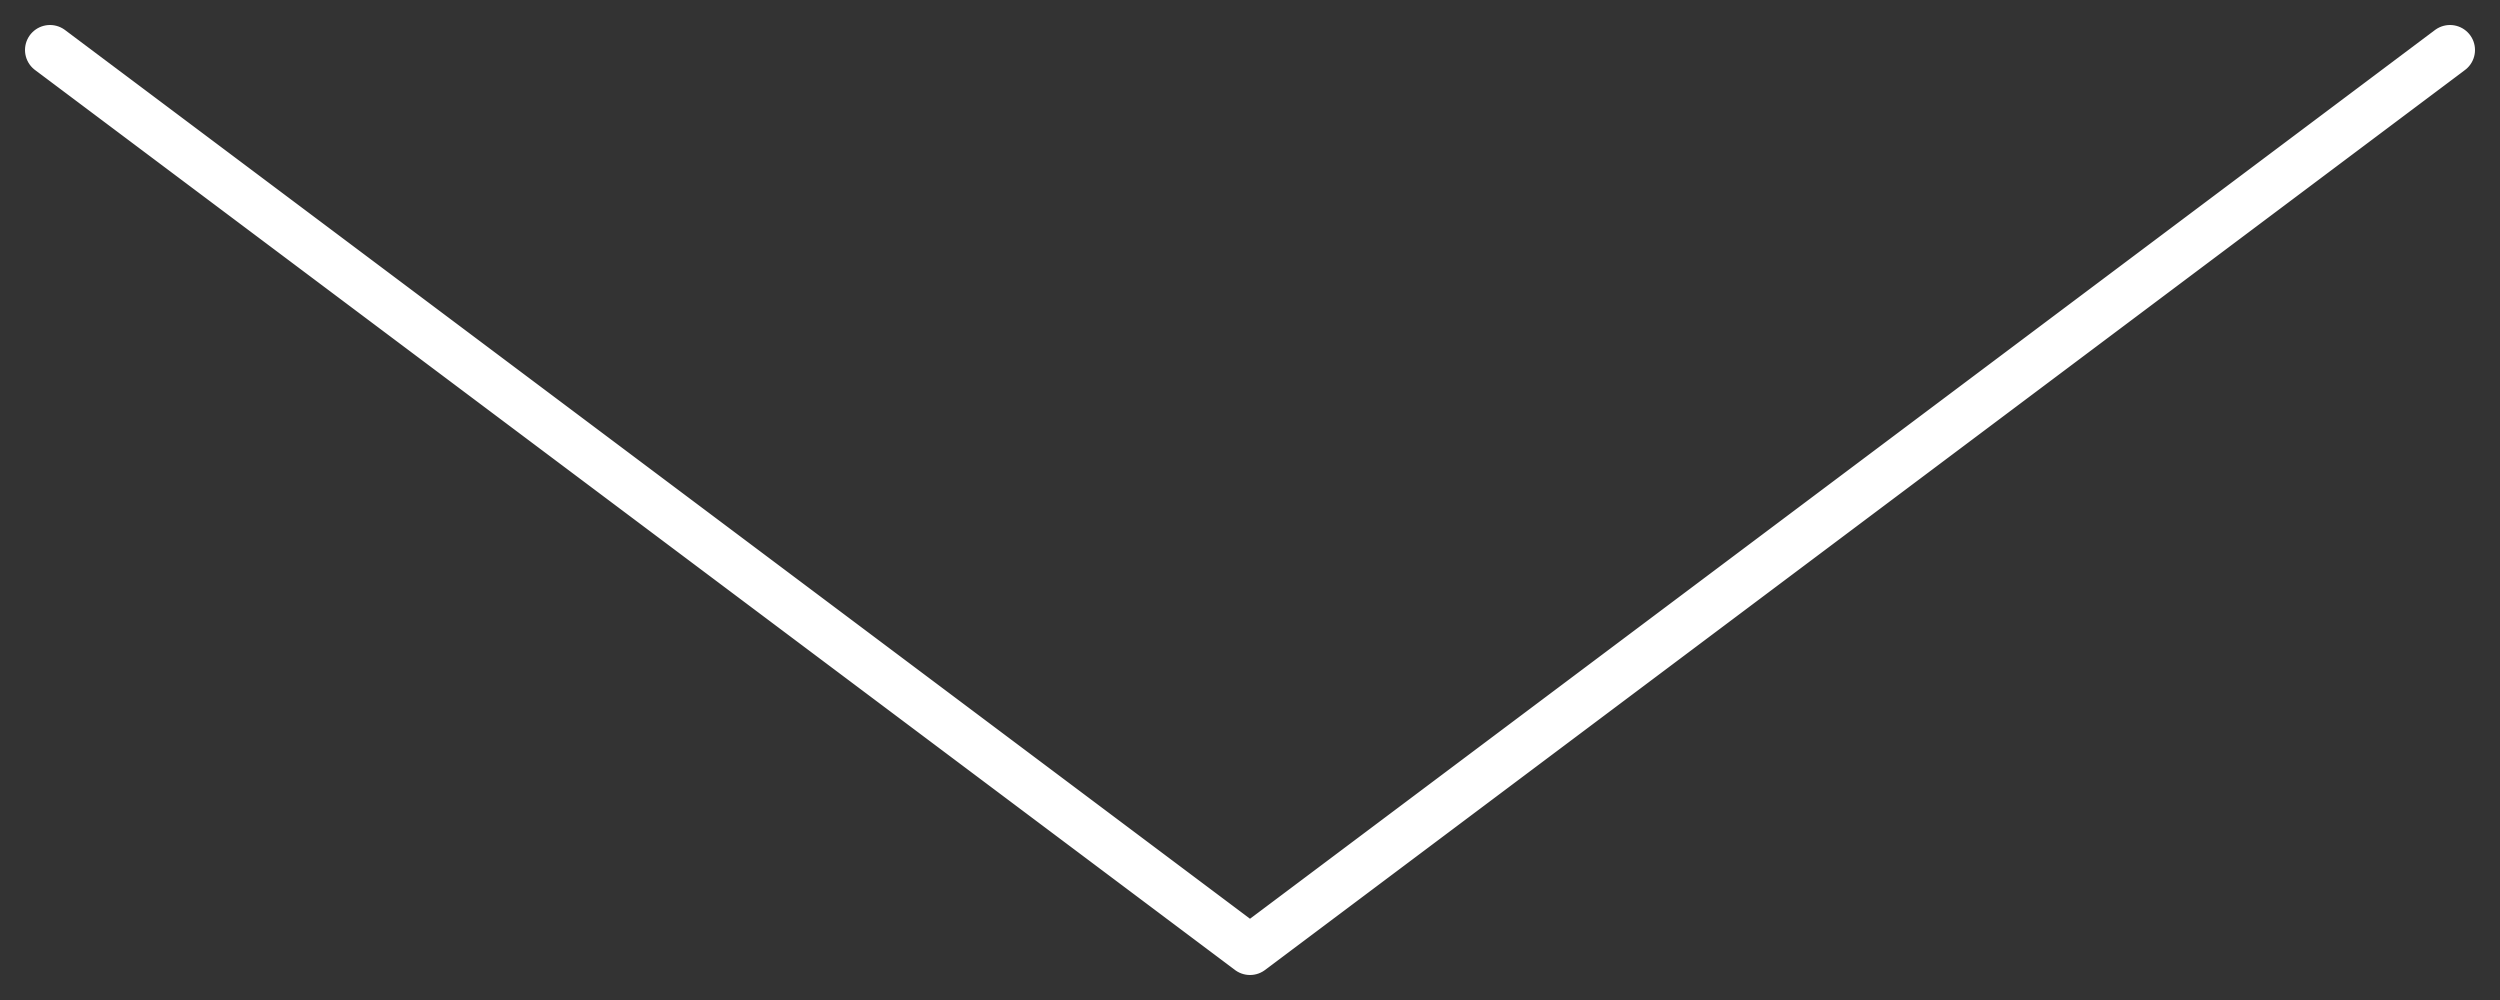 <?xml version="1.0" encoding="UTF-8"?> <svg xmlns="http://www.w3.org/2000/svg" width="50" height="20" viewBox="0 0 50 20" fill="none"><rect x="0" y="0" width="50" height="20" fill="#333333" stroke="none"/> <path d="M1 1L25 19L49 1" stroke="white" stroke-linecap="round" stroke-linejoin="round"></path> </svg> 
